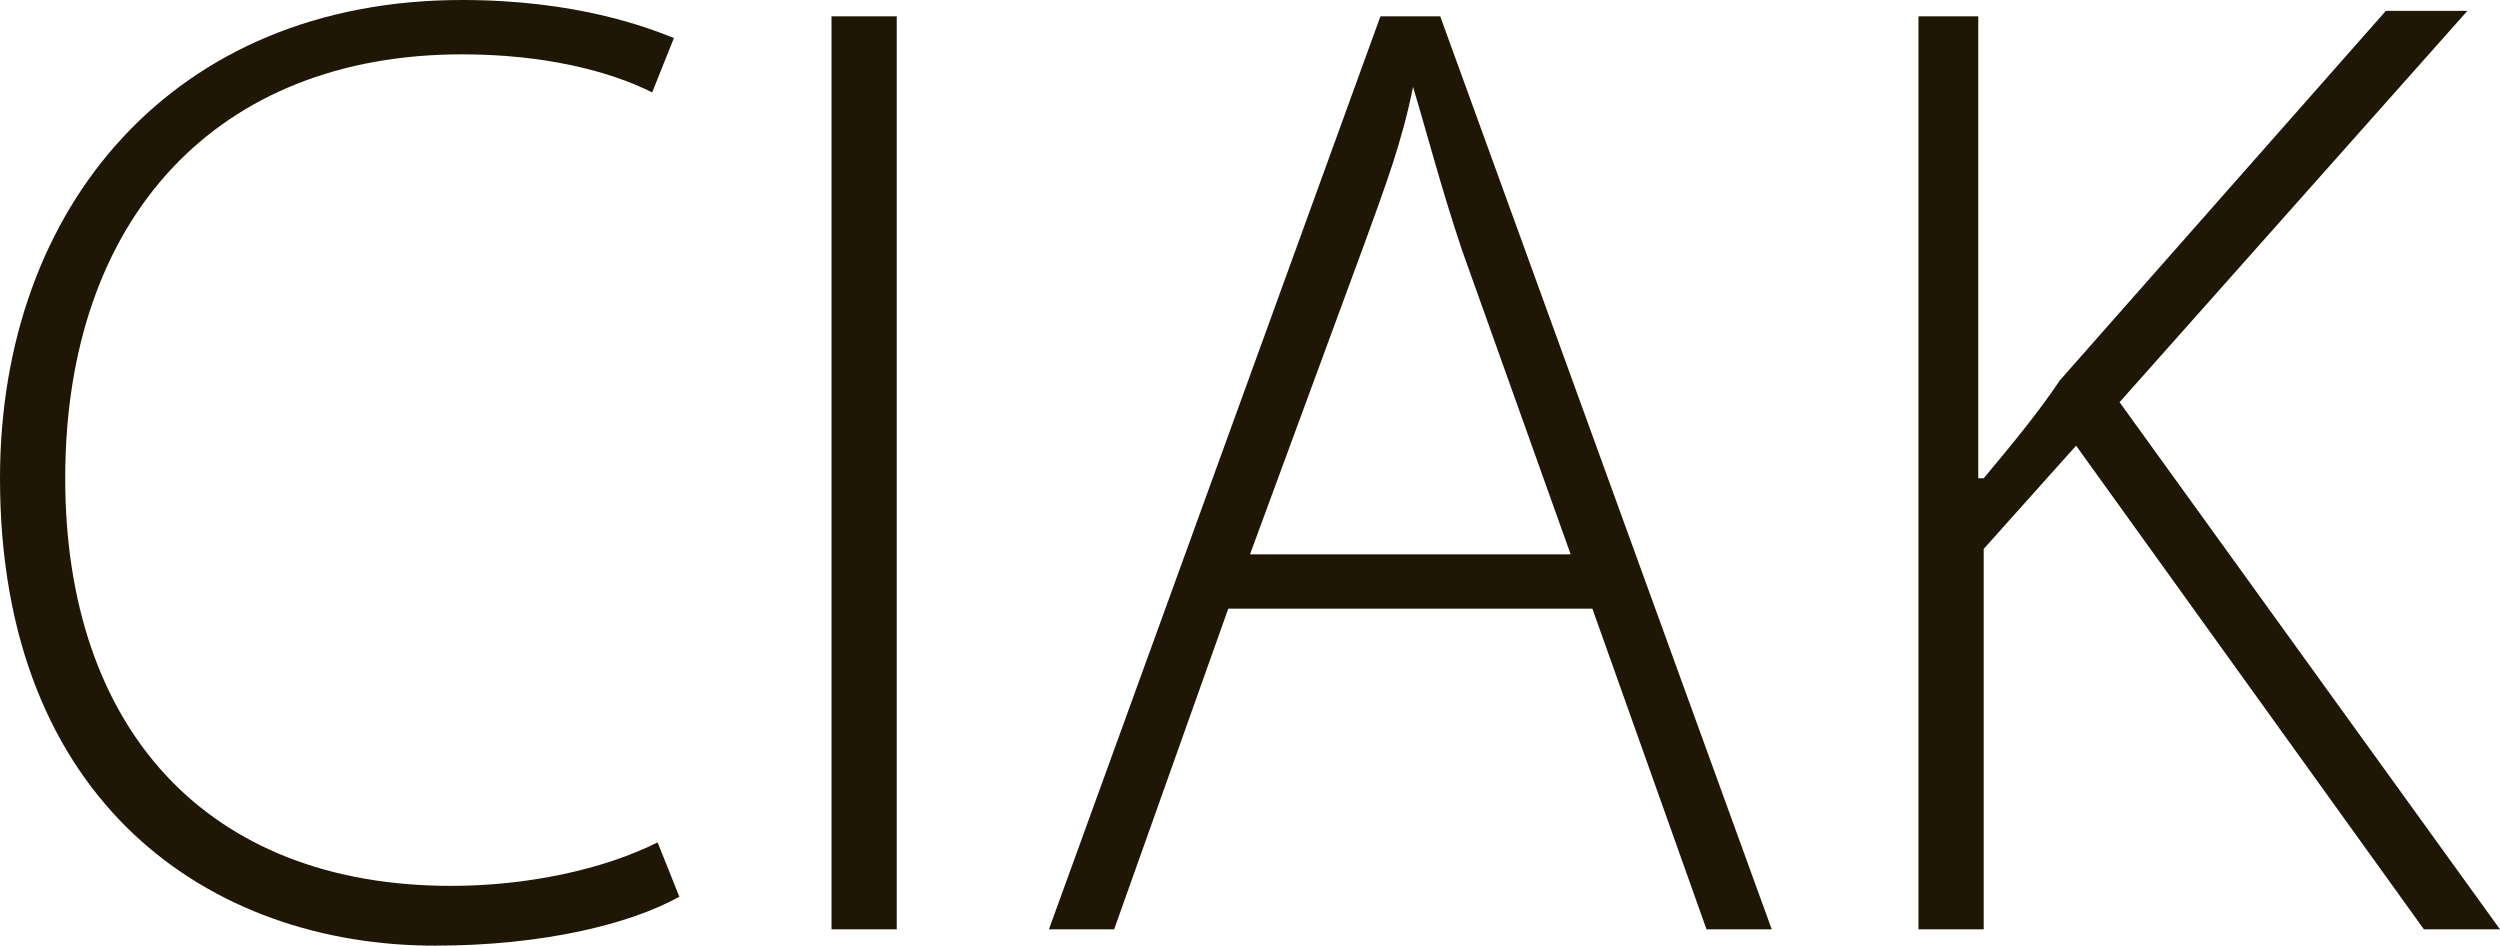<?xml version="1.0" encoding="utf-8"?>
<!-- Generator: Adobe Illustrator 23.0.1, SVG Export Plug-In . SVG Version: 6.00 Build 0)  -->
<!DOCTYPE svg PUBLIC "-//W3C//DTD SVG 1.1//EN" "http://www.w3.org/Graphics/SVG/1.1/DTD/svg11.dtd">
<svg version="1.1" id="las-ciak-logo" xmlns="http://www.w3.org/2000/svg" xmlns:xlink="http://www.w3.org/1999/xlink" x="0px"
	 y="0px" viewBox="0 0 46 17.4" style="enable-background:new 0 0 46 17.4;" xml:space="preserve">
<g>
	<path style="fill:#201605;" d="M12.5,16.5C11.6,17,10,17.4,8,17.4c-4.1,0-8-2.6-8-8.6C0,3.8,3.2,0,8.5,0c2.1,0,3.4,0.5,3.9,0.7l-0.4,1
		C11.2,1.3,10,1,8.5,1C4,1,1.2,4,1.2,8.8c0,4.6,2.6,7.5,7.1,7.5c1.4,0,2.8-0.3,3.8-0.8L12.5,16.5z"/>
	<path style="fill:#201605;" d="M16.5,0.3v16.8h-1.2V0.3H16.5z"/>
	<path style="fill:#201605;" d="M22.6,11.2l-2.1,5.9h-1.2l6.1-16.8h1.1l6.1,16.8h-1.2l-2.1-5.9H22.6z M28.9,10.2l-2-5.6
		c-0.4-1.2-0.6-2-0.9-3h0c-0.2,1-0.5,1.8-0.9,2.9L23,10.2H28.9z"/>
	<path style="fill:#201605;" d="M35.2,0.3h1.2v8.5h0.1c0.5-0.6,1-1.2,1.4-1.8l6-6.8h1.5L39,7.4l7,9.7h-1.4l-6.4-8.9l-1.7,1.9v7h-1.2V0.3z"/>
</g>
</svg>

